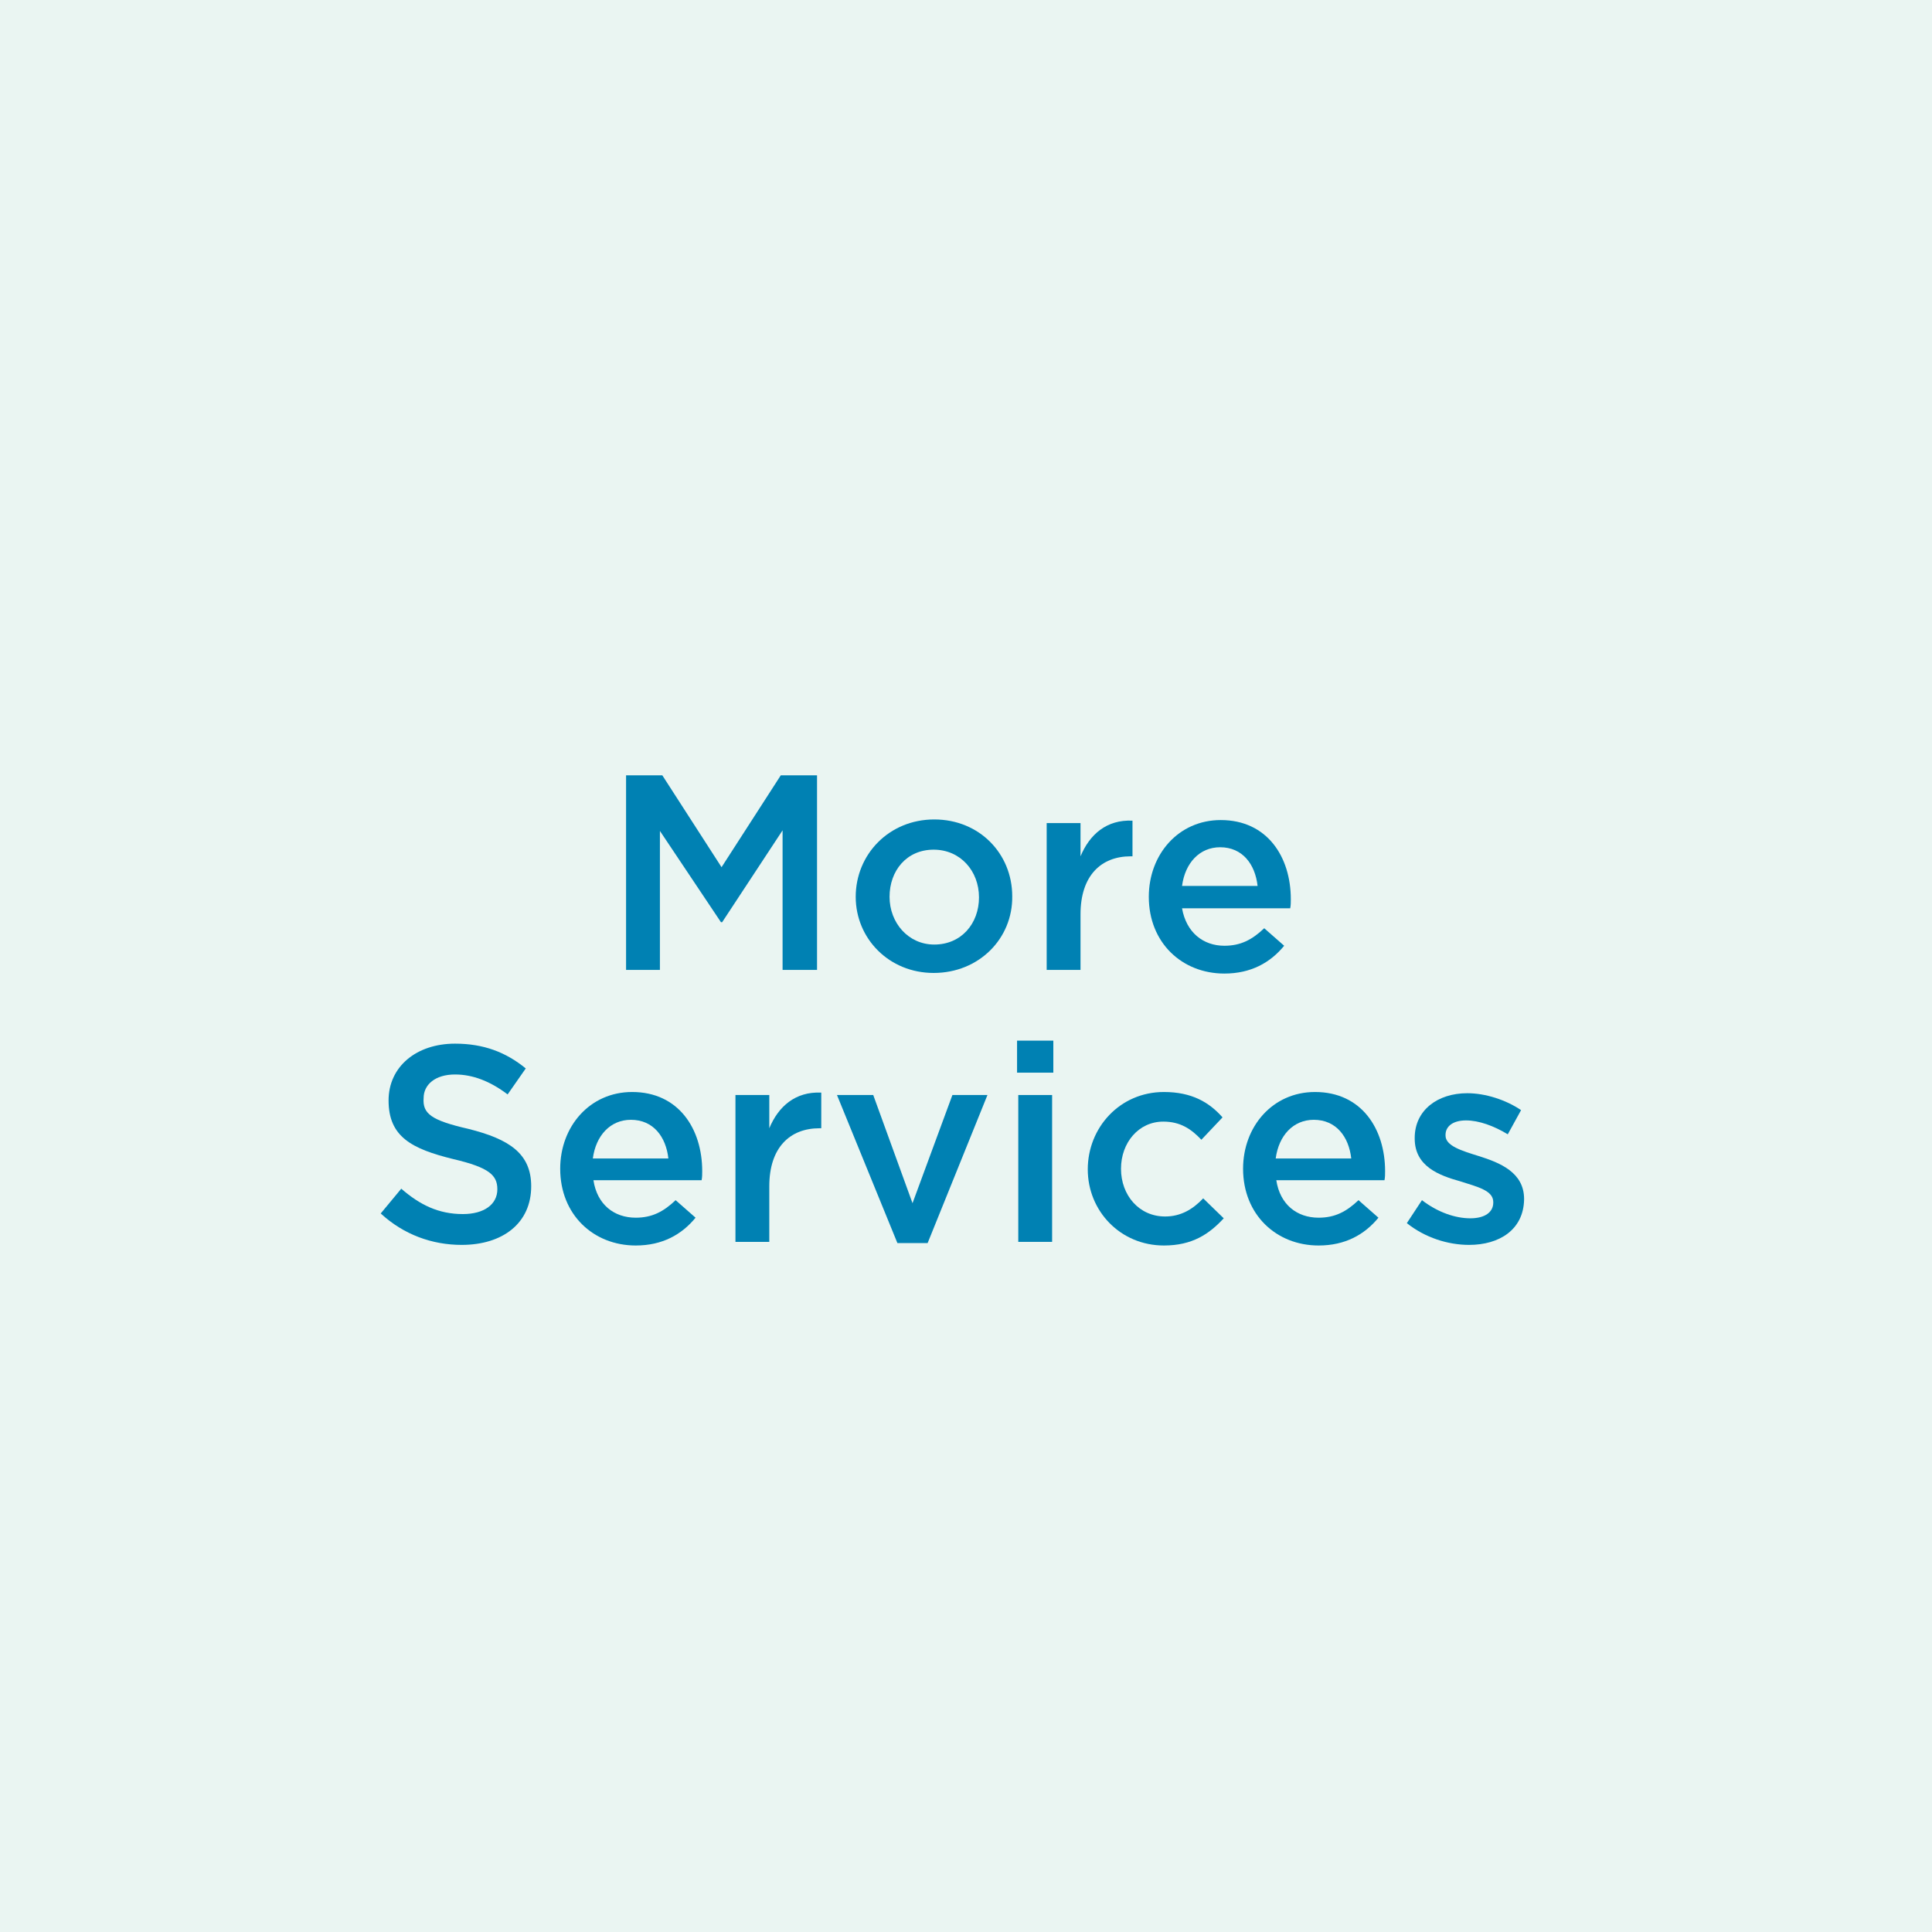 <?xml version="1.0" encoding="utf-8"?>
<!-- Generator: Adobe Illustrator 25.4.1, SVG Export Plug-In . SVG Version: 6.00 Build 0)  -->
<svg version="1.1" id="Layer_2" xmlns="http://www.w3.org/2000/svg" xmlns:xlink="http://www.w3.org/1999/xlink" x="0px" y="0px"
	 viewBox="0 0 319.7 319.7" style="enable-background:new 0 0 319.7 319.7;" xml:space="preserve">
<style type="text/css">
	.st0{opacity:0.39;fill:#C8E5DD;}
	.st1{fill:#0081B3;}
</style>
<rect x="0" y="0" transform="matrix(-1 -1.224647e-16 1.224647e-16 -1 319.701 319.701)" class="st0" width="319.7" height="319.7"/>
<g>
	<g>
		<path class="st1" d="M119.5,152.6h-0.2l-10.1-15.1v23h-5.6v-32.2h6l9.8,15.2l9.8-15.2h6v32.2h-5.7v-23.1L119.5,152.6z"/>
		<path class="st1" d="M154.5,161c-7.4,0-12.9-5.7-12.9-12.6c0-7,5.5-12.8,13-12.8c7.5,0,12.9,5.7,12.9,12.7
			C167.6,155.3,162,161,154.5,161z M154.5,140.6c-4.5,0-7.3,3.5-7.3,7.8c0,4.3,3.1,7.9,7.4,7.9c4.5,0,7.4-3.5,7.4-7.8
			C162,144.1,158.9,140.6,154.5,140.6z"/>
		<path class="st1" d="M178.8,160.5h-5.6v-24.3h5.6v5.5c1.5-3.6,4.3-6.1,8.6-5.9v5.9h-0.3c-4.9,0-8.3,3.2-8.3,9.6V160.5z"/>
		<path class="st1" d="M202.6,156.5c2.7,0,4.6-1,6.6-2.9l3.3,2.9c-2.3,2.8-5.5,4.6-9.9,4.6c-7,0-12.5-5.1-12.5-12.7
			c0-7,4.9-12.7,11.9-12.7c7.7,0,11.6,6.1,11.6,13.1c0,0.5,0,1-0.1,1.5h-17.9C196.3,154.3,199.1,156.5,202.6,156.5z M208.1,146.6
			c-0.4-3.6-2.5-6.4-6.2-6.4c-3.4,0-5.8,2.6-6.3,6.4H208.1z"/>
		<path class="st1" d="M77.5,186.8c6.8,1.7,10.4,4.1,10.4,9.5c0,6.1-4.7,9.7-11.5,9.7c-4.9,0-9.6-1.7-13.4-5.2l3.4-4.1
			c3.1,2.7,6.2,4.2,10.2,4.2c3.5,0,5.7-1.6,5.7-4.1c0-2.3-1.3-3.6-7.3-5c-6.9-1.7-10.7-3.7-10.7-9.7c0-5.6,4.6-9.4,11-9.4
			c4.7,0,8.4,1.4,11.7,4.1l-3,4.3c-2.9-2.2-5.8-3.3-8.7-3.3c-3.3,0-5.2,1.7-5.2,3.9C69.9,184.3,71.4,185.4,77.5,186.8z"/>
		<path class="st1" d="M105.2,201.5c2.7,0,4.6-1,6.6-2.9l3.3,2.9c-2.3,2.8-5.5,4.6-9.9,4.6c-7,0-12.5-5.1-12.5-12.7
			c0-7,4.9-12.7,11.9-12.7c7.7,0,11.6,6.1,11.6,13.1c0,0.5,0,1-0.1,1.5H98.2C98.8,199.3,101.6,201.5,105.2,201.5z M110.6,191.7
			c-0.4-3.6-2.5-6.4-6.2-6.4c-3.4,0-5.8,2.6-6.3,6.4H110.6z"/>
		<path class="st1" d="M127.3,205.5h-5.6v-24.3h5.6v5.5c1.5-3.6,4.3-6.1,8.6-5.9v5.9h-0.3c-4.9,0-8.3,3.2-8.3,9.6V205.5z"/>
		<path class="st1" d="M157.6,181.2h5.8l-9.9,24.5h-5l-10-24.5h6l6.5,17.9L157.6,181.2z"/>
		<path class="st1" d="M168.3,177.5v-5.3h6v5.3H168.3z M168.5,205.5v-24.3h5.6v24.3H168.5z"/>
		<path class="st1" d="M192.6,206.1c-7.2,0-12.6-5.7-12.6-12.6s5.3-12.8,12.6-12.8c4.6,0,7.5,1.7,9.7,4.2l-3.5,3.7
			c-1.7-1.8-3.5-3-6.3-3c-4.1,0-7,3.5-7,7.8c0,4.4,3,7.9,7.3,7.9c2.6,0,4.6-1.2,6.3-3l3.4,3.3C200.1,204.2,197.3,206.1,192.6,206.1z
			"/>
		<path class="st1" d="M218.2,201.5c2.7,0,4.6-1,6.6-2.9l3.3,2.9c-2.3,2.8-5.5,4.6-9.9,4.6c-7,0-12.5-5.1-12.5-12.7
			c0-7,4.9-12.7,11.9-12.7c7.7,0,11.6,6.1,11.6,13.1c0,0.5,0,1-0.1,1.5h-17.9C211.8,199.3,214.6,201.5,218.2,201.5z M223.6,191.7
			c-0.4-3.6-2.5-6.4-6.2-6.4c-3.4,0-5.8,2.6-6.3,6.4H223.6z"/>
		<path class="st1" d="M243.1,206c-3.5,0-7.3-1.2-10.3-3.6l2.5-3.8c2.6,2,5.5,3,8,3c2.4,0,3.8-1,3.8-2.6v-0.1c0-1.9-2.6-2.5-5.4-3.4
			c-3.6-1-7.6-2.5-7.6-7.1v-0.1c0-4.6,3.8-7.4,8.7-7.4c3,0,6.4,1.1,8.9,2.8l-2.2,4c-2.3-1.4-4.8-2.3-6.9-2.3c-2.2,0-3.4,1-3.4,2.4
			v0.1c0,1.7,2.6,2.5,5.5,3.4c3.5,1.1,7.5,2.7,7.5,7.1v0.1C252.1,203.5,248.1,206,243.1,206z"/>
	</g>
</g>
</svg>
